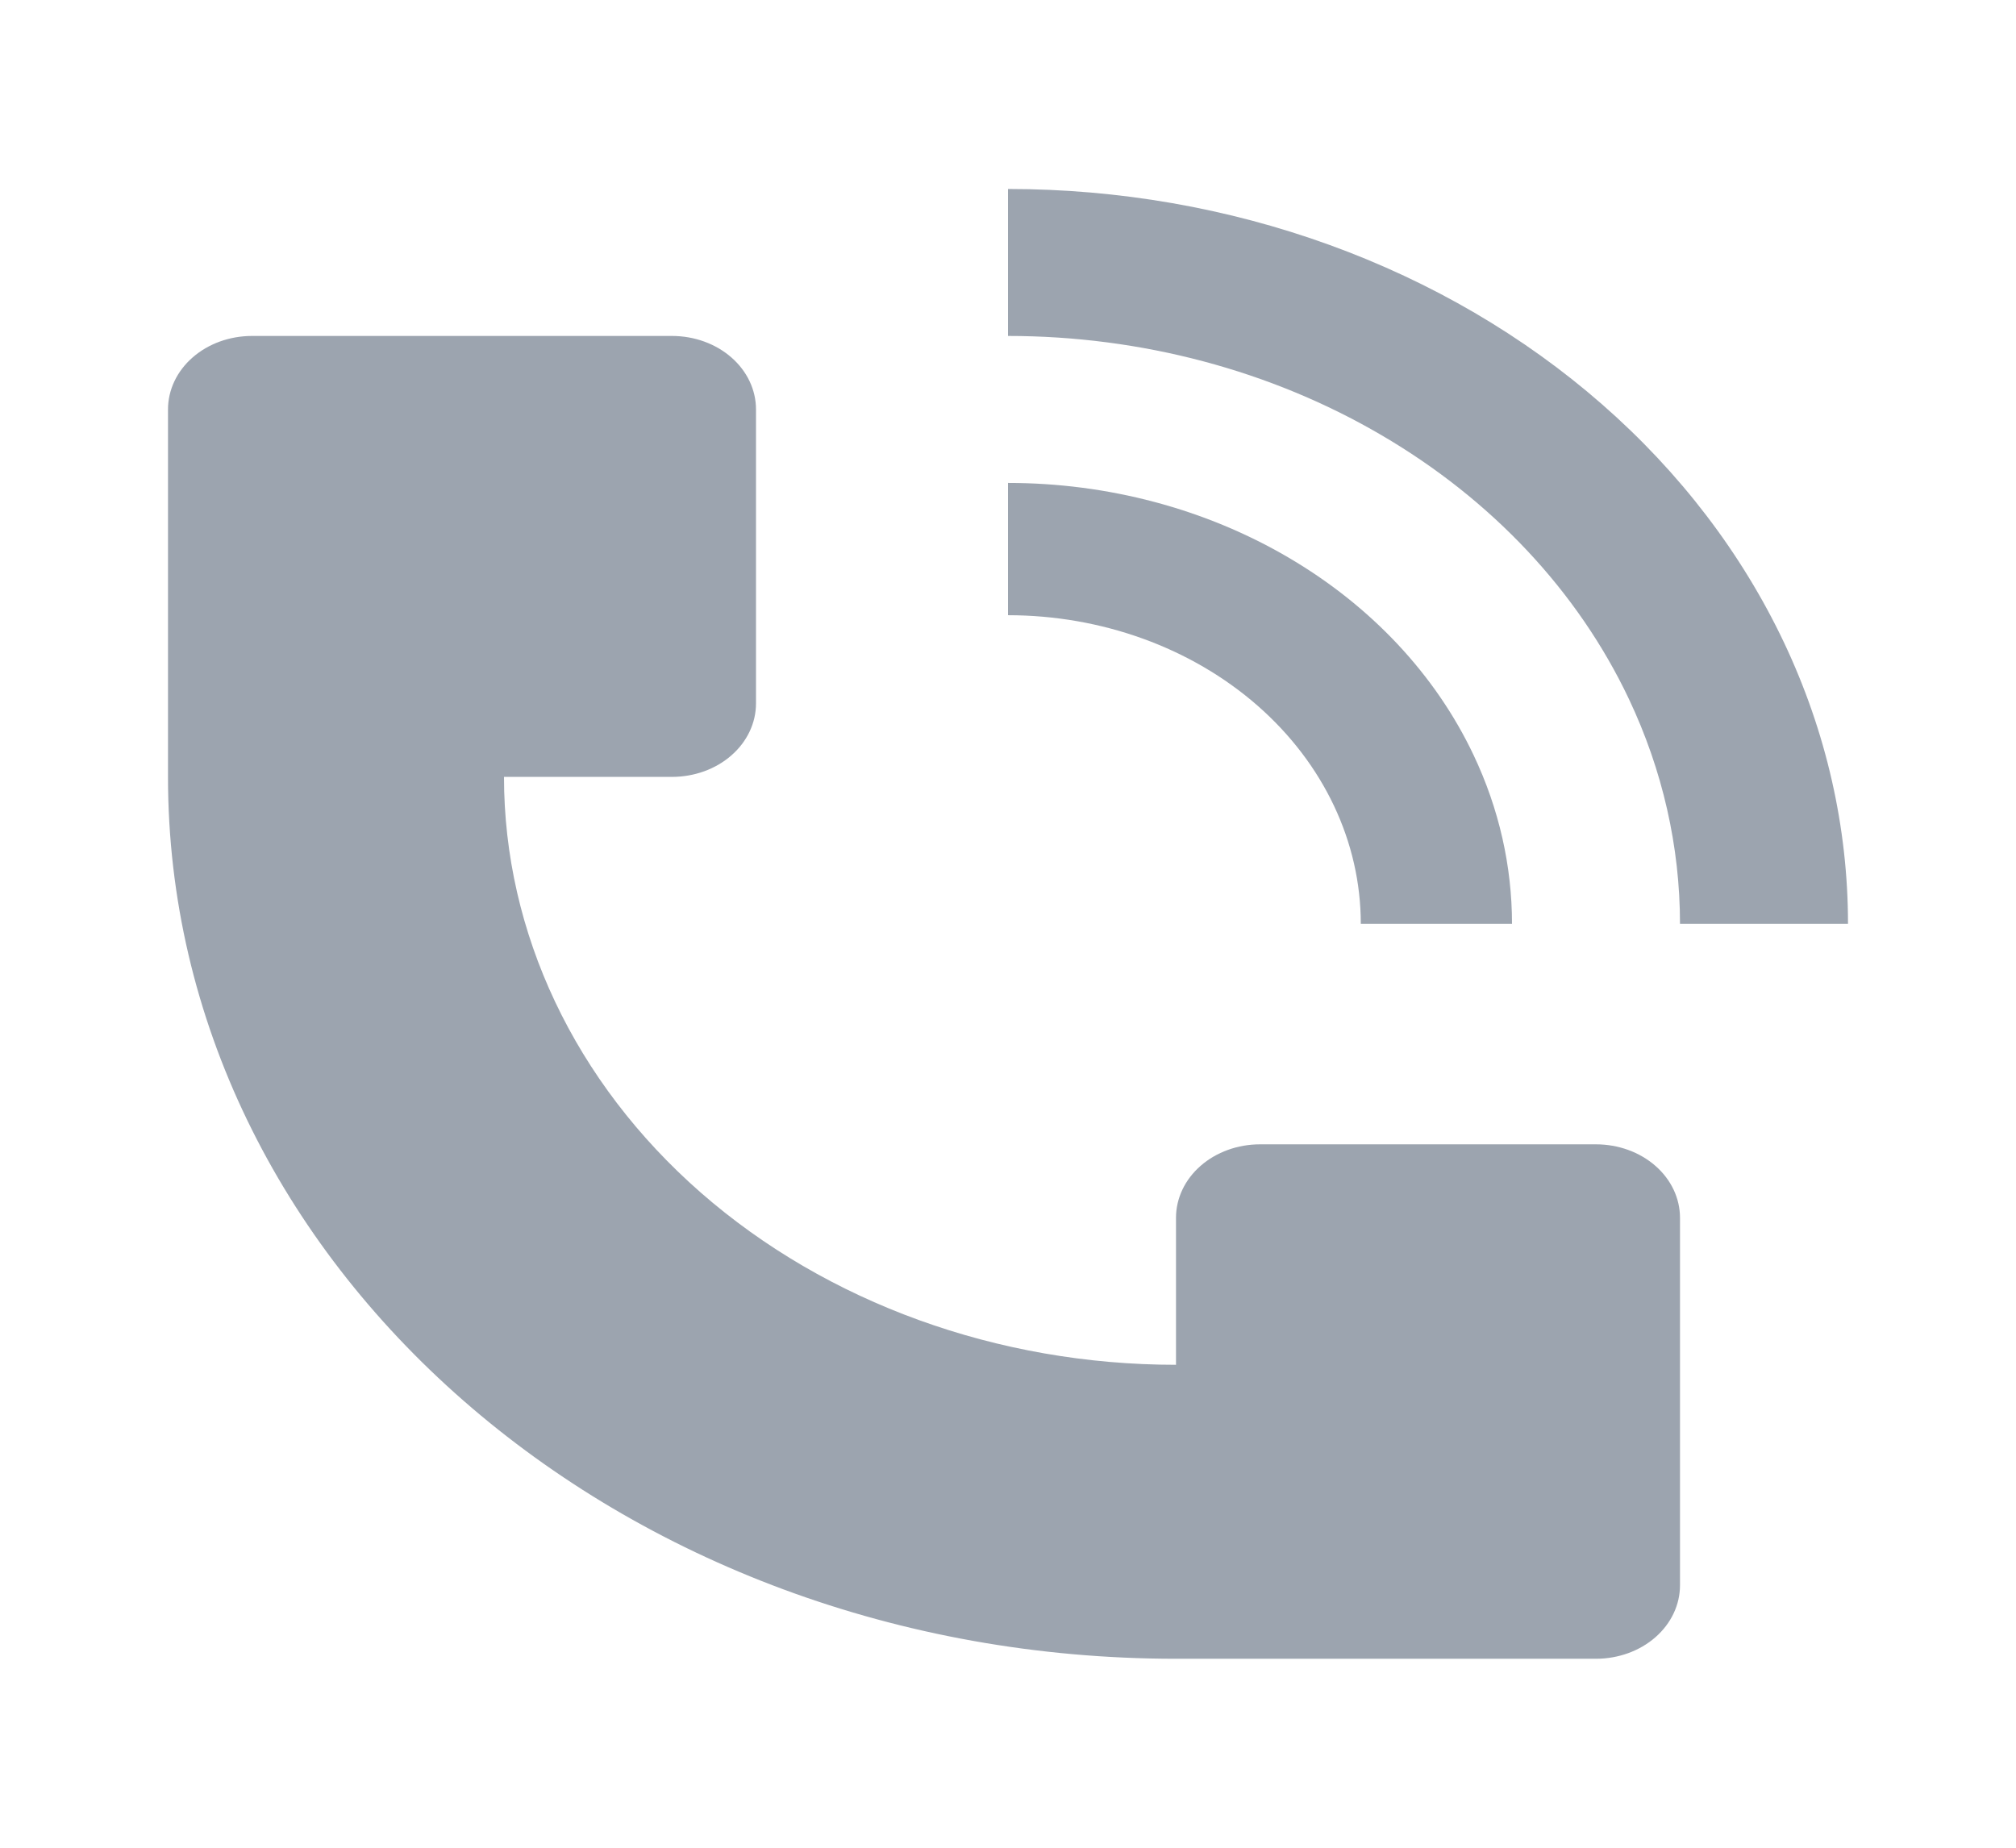 <svg width="24" height="22" viewBox="0 0 24 22" fill="none" xmlns="http://www.w3.org/2000/svg">
<path d="M22 11C22 9.851 21.741 8.713 21.239 7.652C20.736 6.59 20 5.625 19.071 4.813C18.142 4 17.04 3.356 15.827 2.916C14.614 2.476 13.313 2.25 12 2.25V4C13.582 4 15.129 4.41 16.444 5.18C17.76 5.949 18.785 7.042 19.391 8.321C19.793 9.17 20 10.081 20 11H22ZM2 9.25V4.875C2 4.643 2.105 4.42 2.293 4.256C2.48 4.092 2.735 4 3 4H8C8.265 4 8.52 4.092 8.707 4.256C8.895 4.42 9 4.643 9 4.875V8.375C9 8.607 8.895 8.83 8.707 8.994C8.52 9.158 8.265 9.25 8 9.25H6C6 11.107 6.843 12.887 8.343 14.2C9.843 15.512 11.878 16.25 14 16.25V14.5C14 14.268 14.105 14.045 14.293 13.881C14.48 13.717 14.735 13.625 15 13.625H19C19.265 13.625 19.52 13.717 19.707 13.881C19.895 14.045 20 14.268 20 14.5V18.875C20 19.107 19.895 19.33 19.707 19.494C19.52 19.658 19.265 19.75 19 19.75H14C7.373 19.75 2 15.049 2 9.25Z" fill="#3B4A60" fill-opacity="0.5"/>
<path d="M17.543 8.991C17.845 9.628 18 10.311 18 11H16.2C16.2 10.025 15.758 9.091 14.97 8.401C14.182 7.712 13.114 7.325 12 7.325V5.75C13.187 5.75 14.347 6.058 15.333 6.635C16.32 7.212 17.089 8.032 17.543 8.991Z" fill="#3B4A60" fill-opacity="0.5"/>
</svg>
